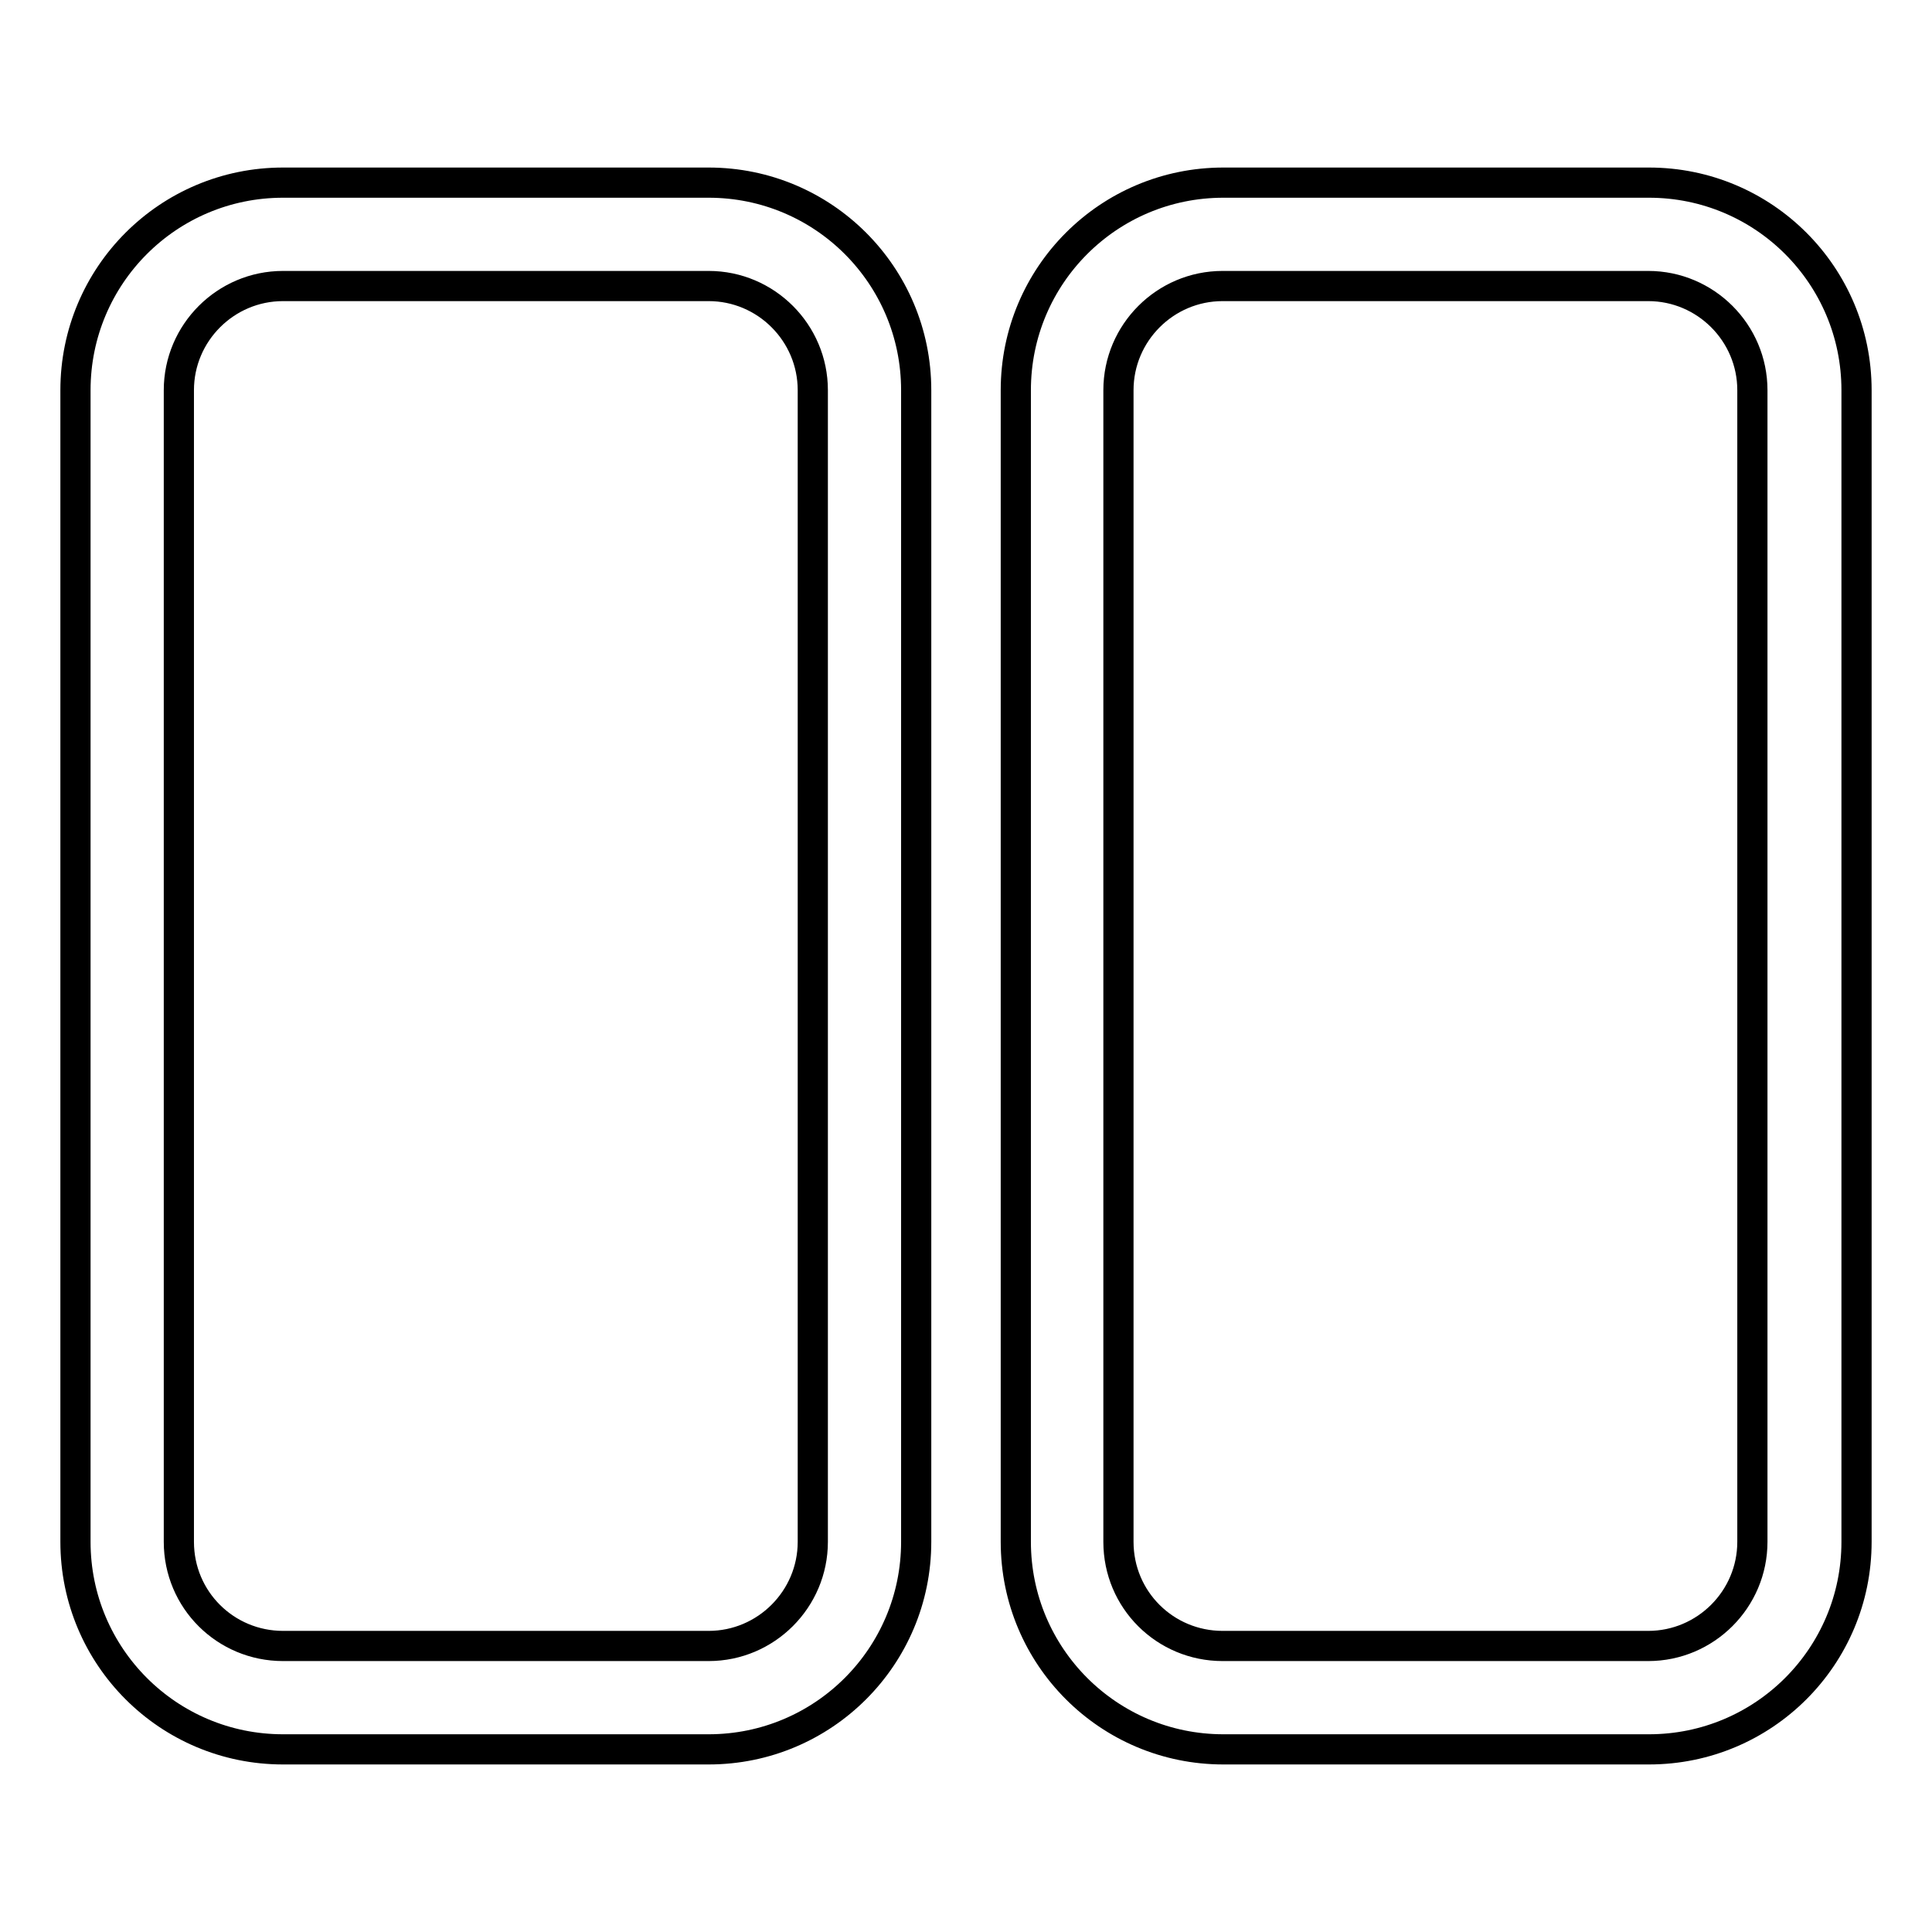 <?xml version="1.0" encoding="utf-8"?>
<!-- Svg Vector Icons : http://www.onlinewebfonts.com/icon -->
<!DOCTYPE svg PUBLIC "-//W3C//DTD SVG 1.1//EN" "http://www.w3.org/Graphics/SVG/1.1/DTD/svg11.dtd">
<svg version="1.1" xmlns="http://www.w3.org/2000/svg" xmlns:xlink="http://www.w3.org/1999/xlink" x="0px" y="0px" viewBox="0 0 256 256" enable-background="new 0 0 256 256" xml:space="preserve">
<g><g><path stroke-width="4" fill-opacity="0" stroke="#000000"  d="M93.9,24.2H37.5C22.3,24.2,10,36.5,10,51.7v152.6c0,15.2,12.3,27.5,27.5,27.5h56.4c15.2,0,27.5-12.3,27.5-27.5V51.7C121.4,36.5,109.1,24.2,93.9,24.2L93.9,24.2z M107.7,204.3c0,7.6-6.2,13.8-13.8,13.8H37.5c-7.6,0-13.8-6.1-13.8-13.8V51.7c0-7.6,6.2-13.8,13.8-13.8h56.4c7.6,0,13.8,6.2,13.8,13.8V204.3L107.7,204.3z"/><path stroke-width="4" fill-opacity="0" stroke="#000000"  d="M218.5,24.2h-56.4c-15.2,0-27.5,12.3-27.5,27.5v152.6c0,15.2,12.3,27.5,27.5,27.5h56.4c15.2,0,27.5-12.3,27.5-27.5V51.7C246,36.5,233.7,24.2,218.5,24.2L218.5,24.2z M232.2,204.3c0,7.6-6.2,13.8-13.8,13.8h-56.4c-7.6,0-13.8-6.1-13.8-13.8V51.7c0-7.6,6.2-13.8,13.8-13.8h56.4c7.6,0,13.8,6.2,13.8,13.8L232.2,204.3L232.2,204.3z"/></g></g>
</svg>